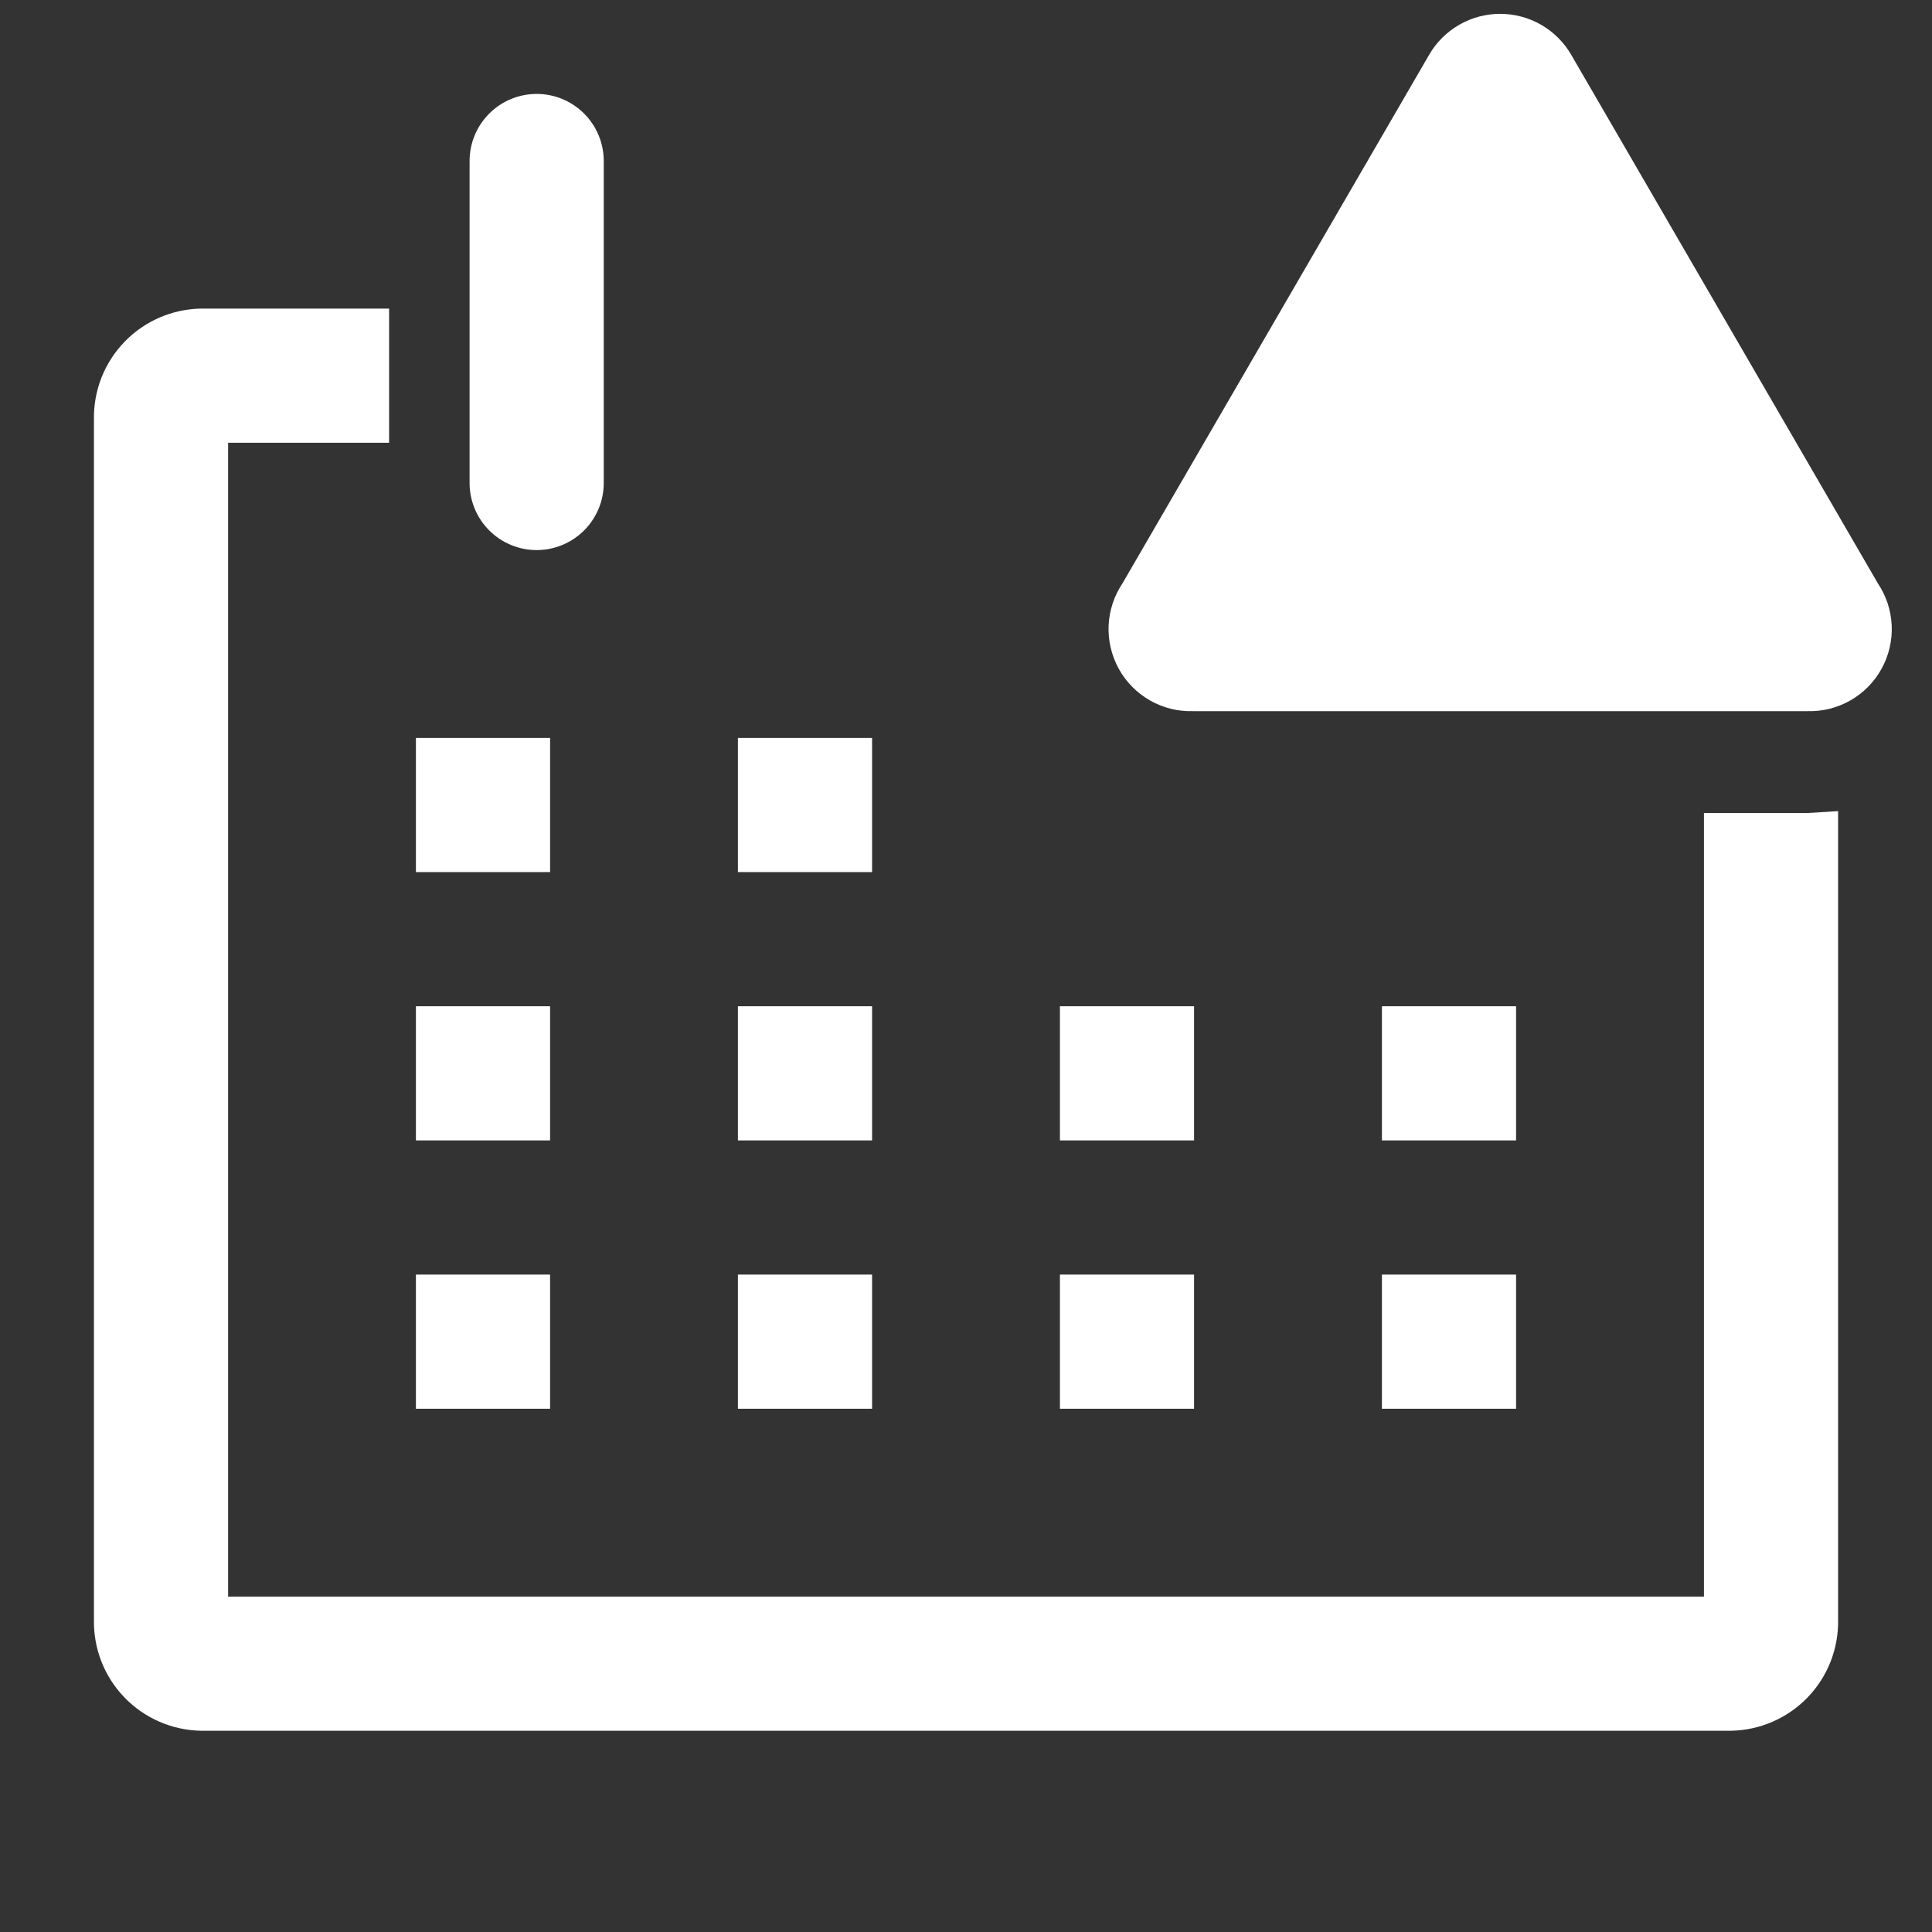 <svg width="72" height="72" viewBox="0 0 72 72" fill="none" xmlns="http://www.w3.org/2000/svg">
<rect x="0" y="0" width="72" height="72" fill="#333333" stroke="none"/>
<g id="Frame" clip-path="url(#clip0_44_297)">
<path id="Vector" d="M67.361 30.8H64.001V60H8.001V16H14.001V12H7.501C7.033 12.008 6.572 12.108 6.143 12.294C5.714 12.48 5.326 12.749 5.001 13.085C4.676 13.421 4.42 13.818 4.248 14.253C4.077 14.688 3.993 15.152 4.001 15.62V60.38C3.993 60.847 4.077 61.312 4.248 61.747C4.42 62.182 4.676 62.579 5.001 62.915C5.326 63.251 5.714 63.52 6.143 63.706C6.572 63.892 7.033 63.992 7.501 64H64.501C64.968 63.992 65.429 63.892 65.858 63.706C66.287 63.52 66.675 63.251 67 62.915C67.325 62.579 67.581 62.182 67.753 61.747C67.924 61.312 68.008 60.847 68.001 60.38V30.76L67.361 30.8Z" fill="white" stroke="white"/>
<path id="Vector_2" d="M16 28H20V32H16V28Z" fill="white" stroke="white"/>
<path id="Vector_3" d="M28 28H32V32H28V28Z" fill="white" stroke="white"/>
<path id="Vector_4" d="M16 38H20V42H16V38Z" fill="white" stroke="white"/>
<path id="Vector_5" d="M28 38H32V42H28V38Z" fill="white" stroke="white"/>
<path id="Vector_6" d="M40 38H44V42H40V38Z" fill="white" stroke="white"/>
<path id="Vector_7" d="M52 38H56V42H52V38Z" fill="white" stroke="white"/>
<path id="Vector_8" d="M16 48H20V52H16V48Z" fill="white" stroke="white"/>
<path id="Vector_9" d="M28 48H32V52H28V48Z" fill="white" stroke="white"/>
<path id="Vector_10" d="M40 48H44V52H40V48Z" fill="white" stroke="white"/>
<path id="Vector_11" d="M52 48H56V52H52V48Z" fill="white" stroke="white"/>
<path id="Vector_12" d="M20 20C20.53 20 21.039 19.789 21.414 19.414C21.789 19.039 22 18.53 22 18V6C22 5.47 21.789 4.961 21.414 4.586C21.039 4.211 20.53 4 20 4C19.47 4 18.961 4.211 18.586 4.586C18.211 4.961 18 5.47 18 6V18C18 18.53 18.211 19.039 18.586 19.414C18.961 19.789 19.47 20 20 20Z" fill="white" stroke="white"/>
<path id="Vector_13" d="M53.697 2.284L42.257 22.003C41.991 22.394 41.838 22.851 41.815 23.323C41.793 23.795 41.902 24.264 42.129 24.679C42.357 25.093 42.695 25.436 43.106 25.67C43.517 25.904 43.984 26.019 44.457 26.003H67.357C67.829 26.019 68.297 25.904 68.708 25.67C69.118 25.436 69.457 25.093 69.684 24.679C69.912 24.264 70.021 23.795 69.998 23.323C69.976 22.851 69.823 22.394 69.557 22.003L58.117 2.284C57.891 1.898 57.569 1.578 57.181 1.355C56.793 1.133 56.354 1.016 55.907 1.016C55.46 1.016 55.021 1.133 54.633 1.355C54.245 1.578 53.922 1.898 53.697 2.284Z" fill="white" stroke="white"/>
</g>
<defs>
<clipPath id="clip0_44_297">
<rect width="72" height="72" fill="white"/>
</clipPath>
</defs>
</svg>
